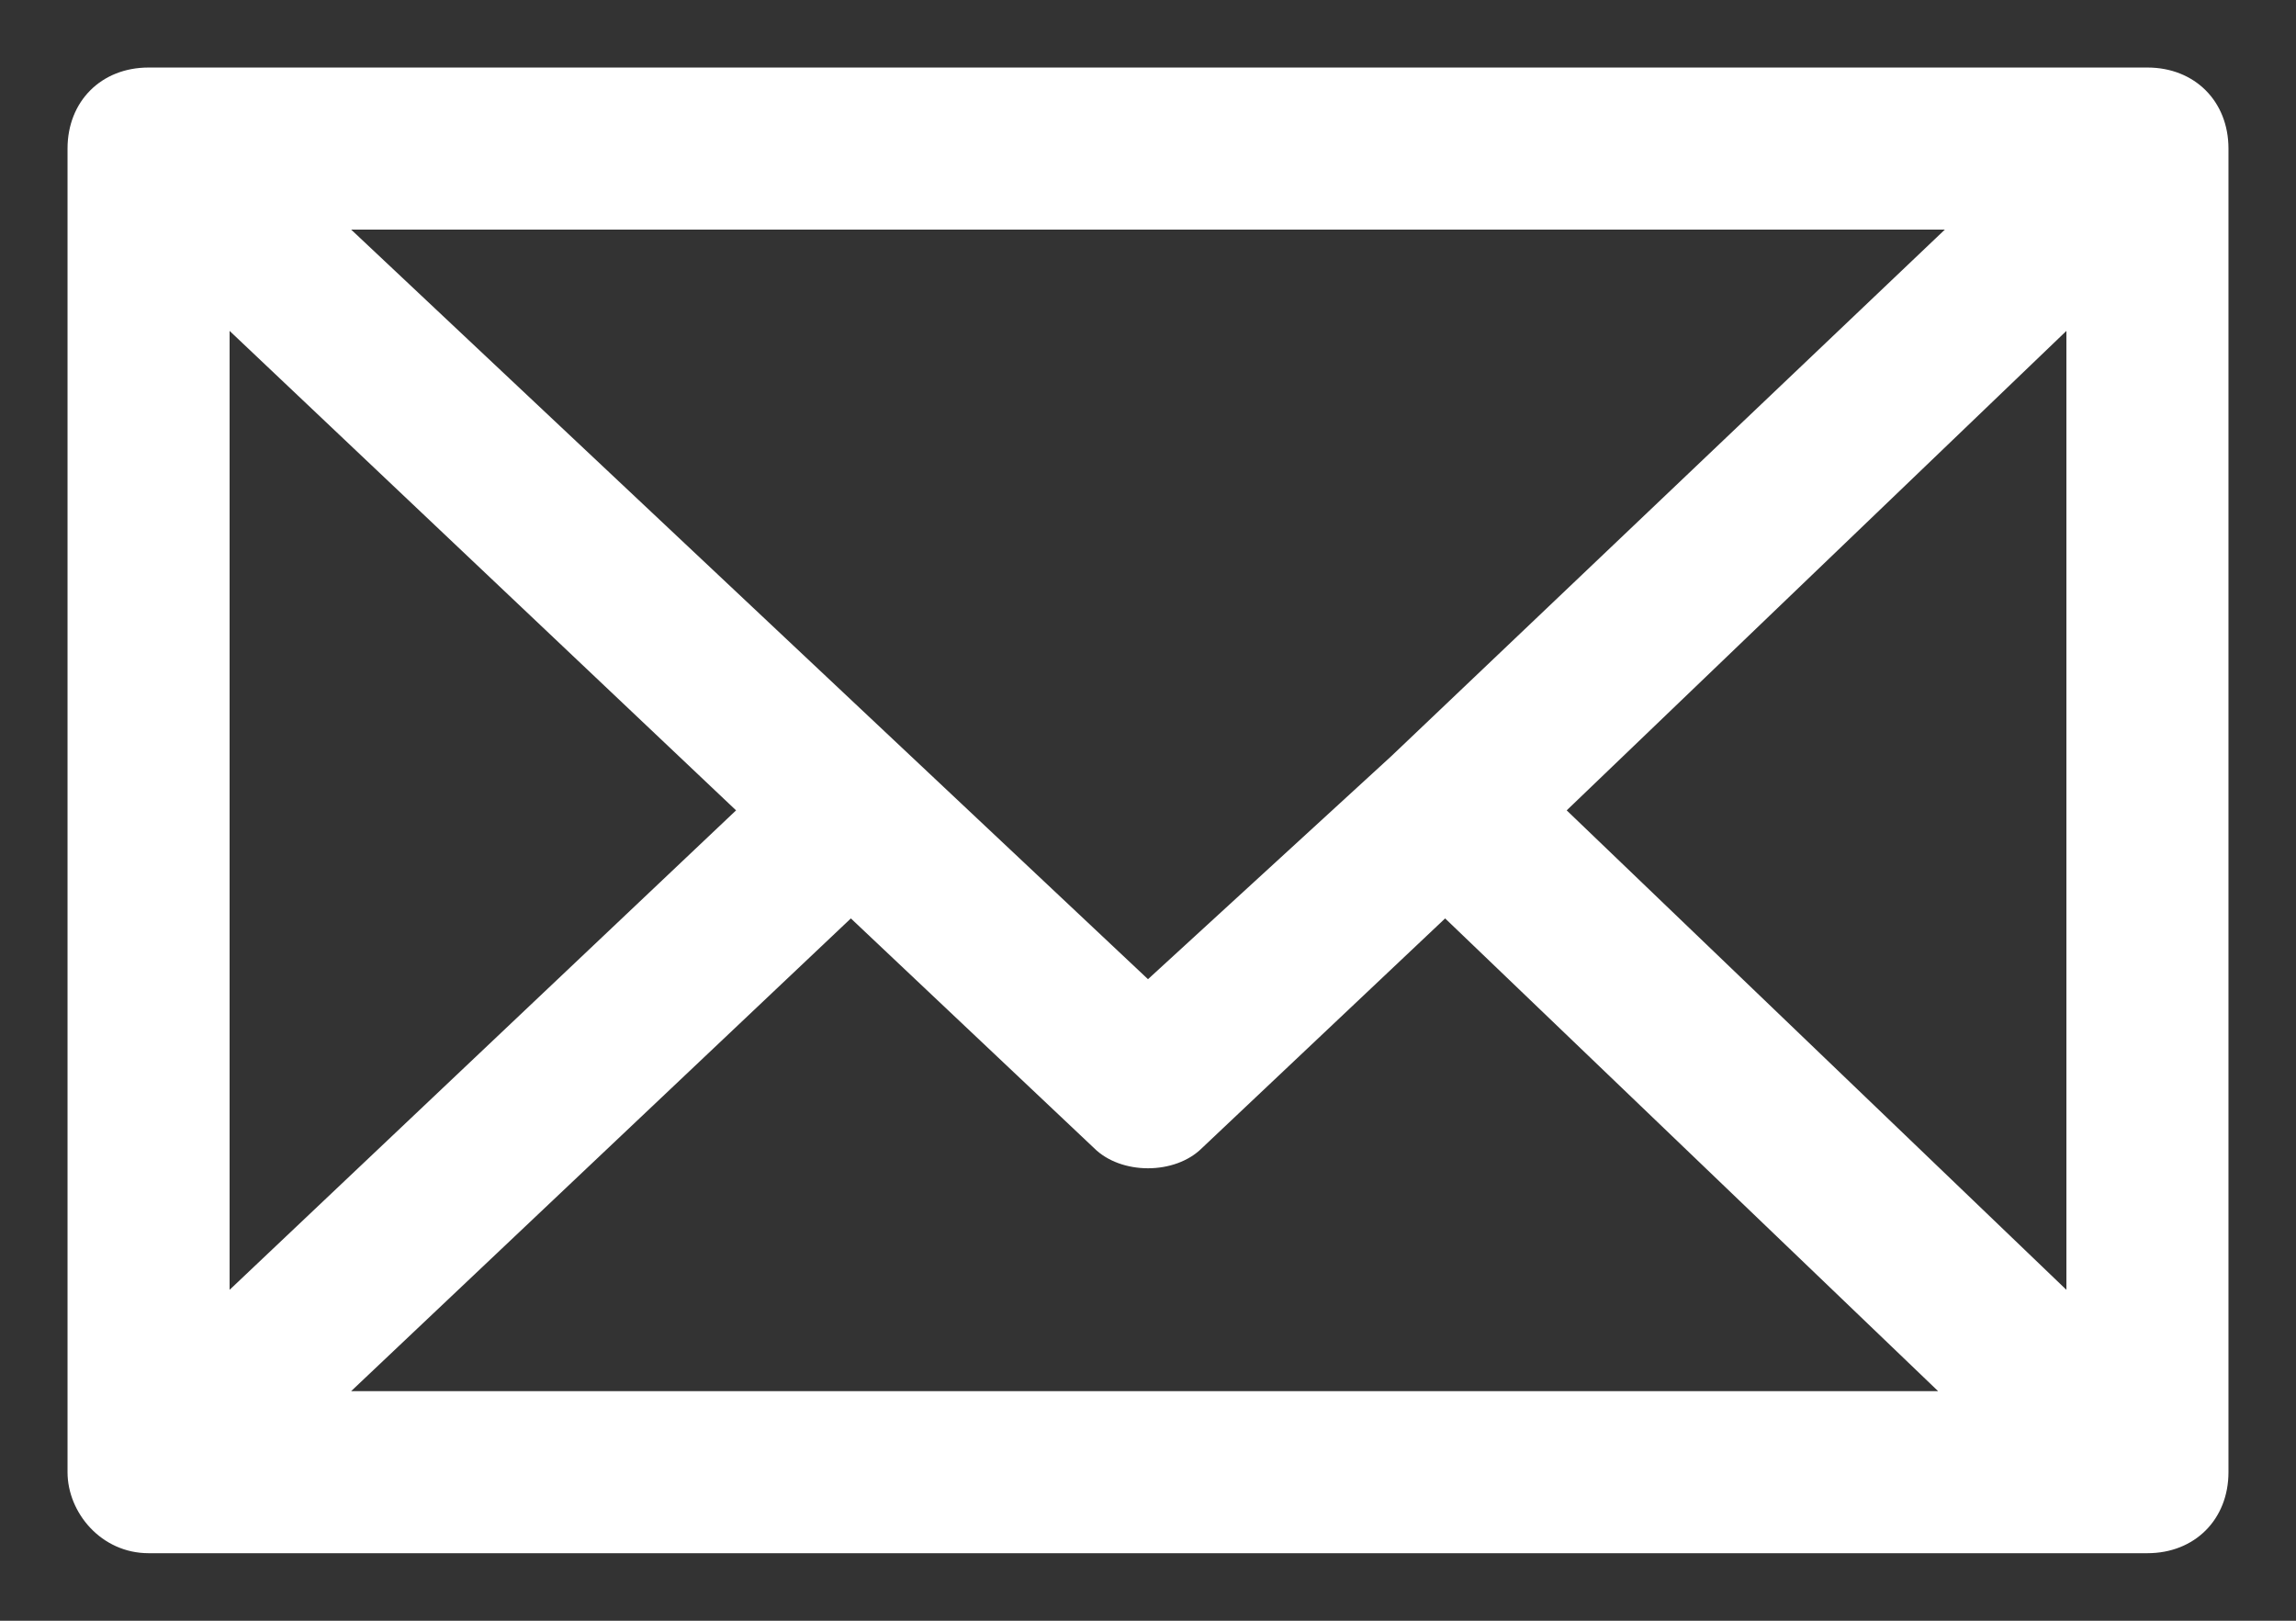 <?xml version="1.0" encoding="utf-8"?>
<!-- Generator: Adobe Illustrator 27.9.3, SVG Export Plug-In . SVG Version: 9.03 Build 53313)  -->
<svg version="1.1" id="layer_1" xmlns="http://www.w3.org/2000/svg" xmlns:xlink="http://www.w3.org/1999/xlink" x="0px"
	 y="0px" width="34px" height="24px" viewBox="0 0 34 24" style="enable-background:new 0 0 34 24;" xml:space="preserve">
<rect x="0" y="0" width="34" height="24" fill="#333333" stroke="none"/>
<style type="text/css">
	.st0{fill:#FFFFFF;}
</style>
<g>
	<path class="st0" d="M31.8,1H2.2C1.5,1,1,1.5,1,2.2v19.6C1,22.4,1.5,23,2.2,23h29.6c0.7,0,1.2-0.5,1.2-1.2V2.2
		C33,1.5,32.5,1,31.8,1z M28.8,3.4l-8.2,7.8c0,0,0,0,0,0c0,0,0,0,0,0L17,14.5L5.2,3.4H28.8z M3.4,4.9l7.5,7.1l-7.5,7.1V4.9z
		 M5.2,20.6l7.4-7l3.6,3.4c0.2,0.2,0.5,0.3,0.8,0.3c0.3,0,0.6-0.1,0.8-0.3l3.6-3.4l7.3,7H5.2z M30.6,19.1L23.2,12l7.4-7.1V19.1z"/>
</g>
</svg>

